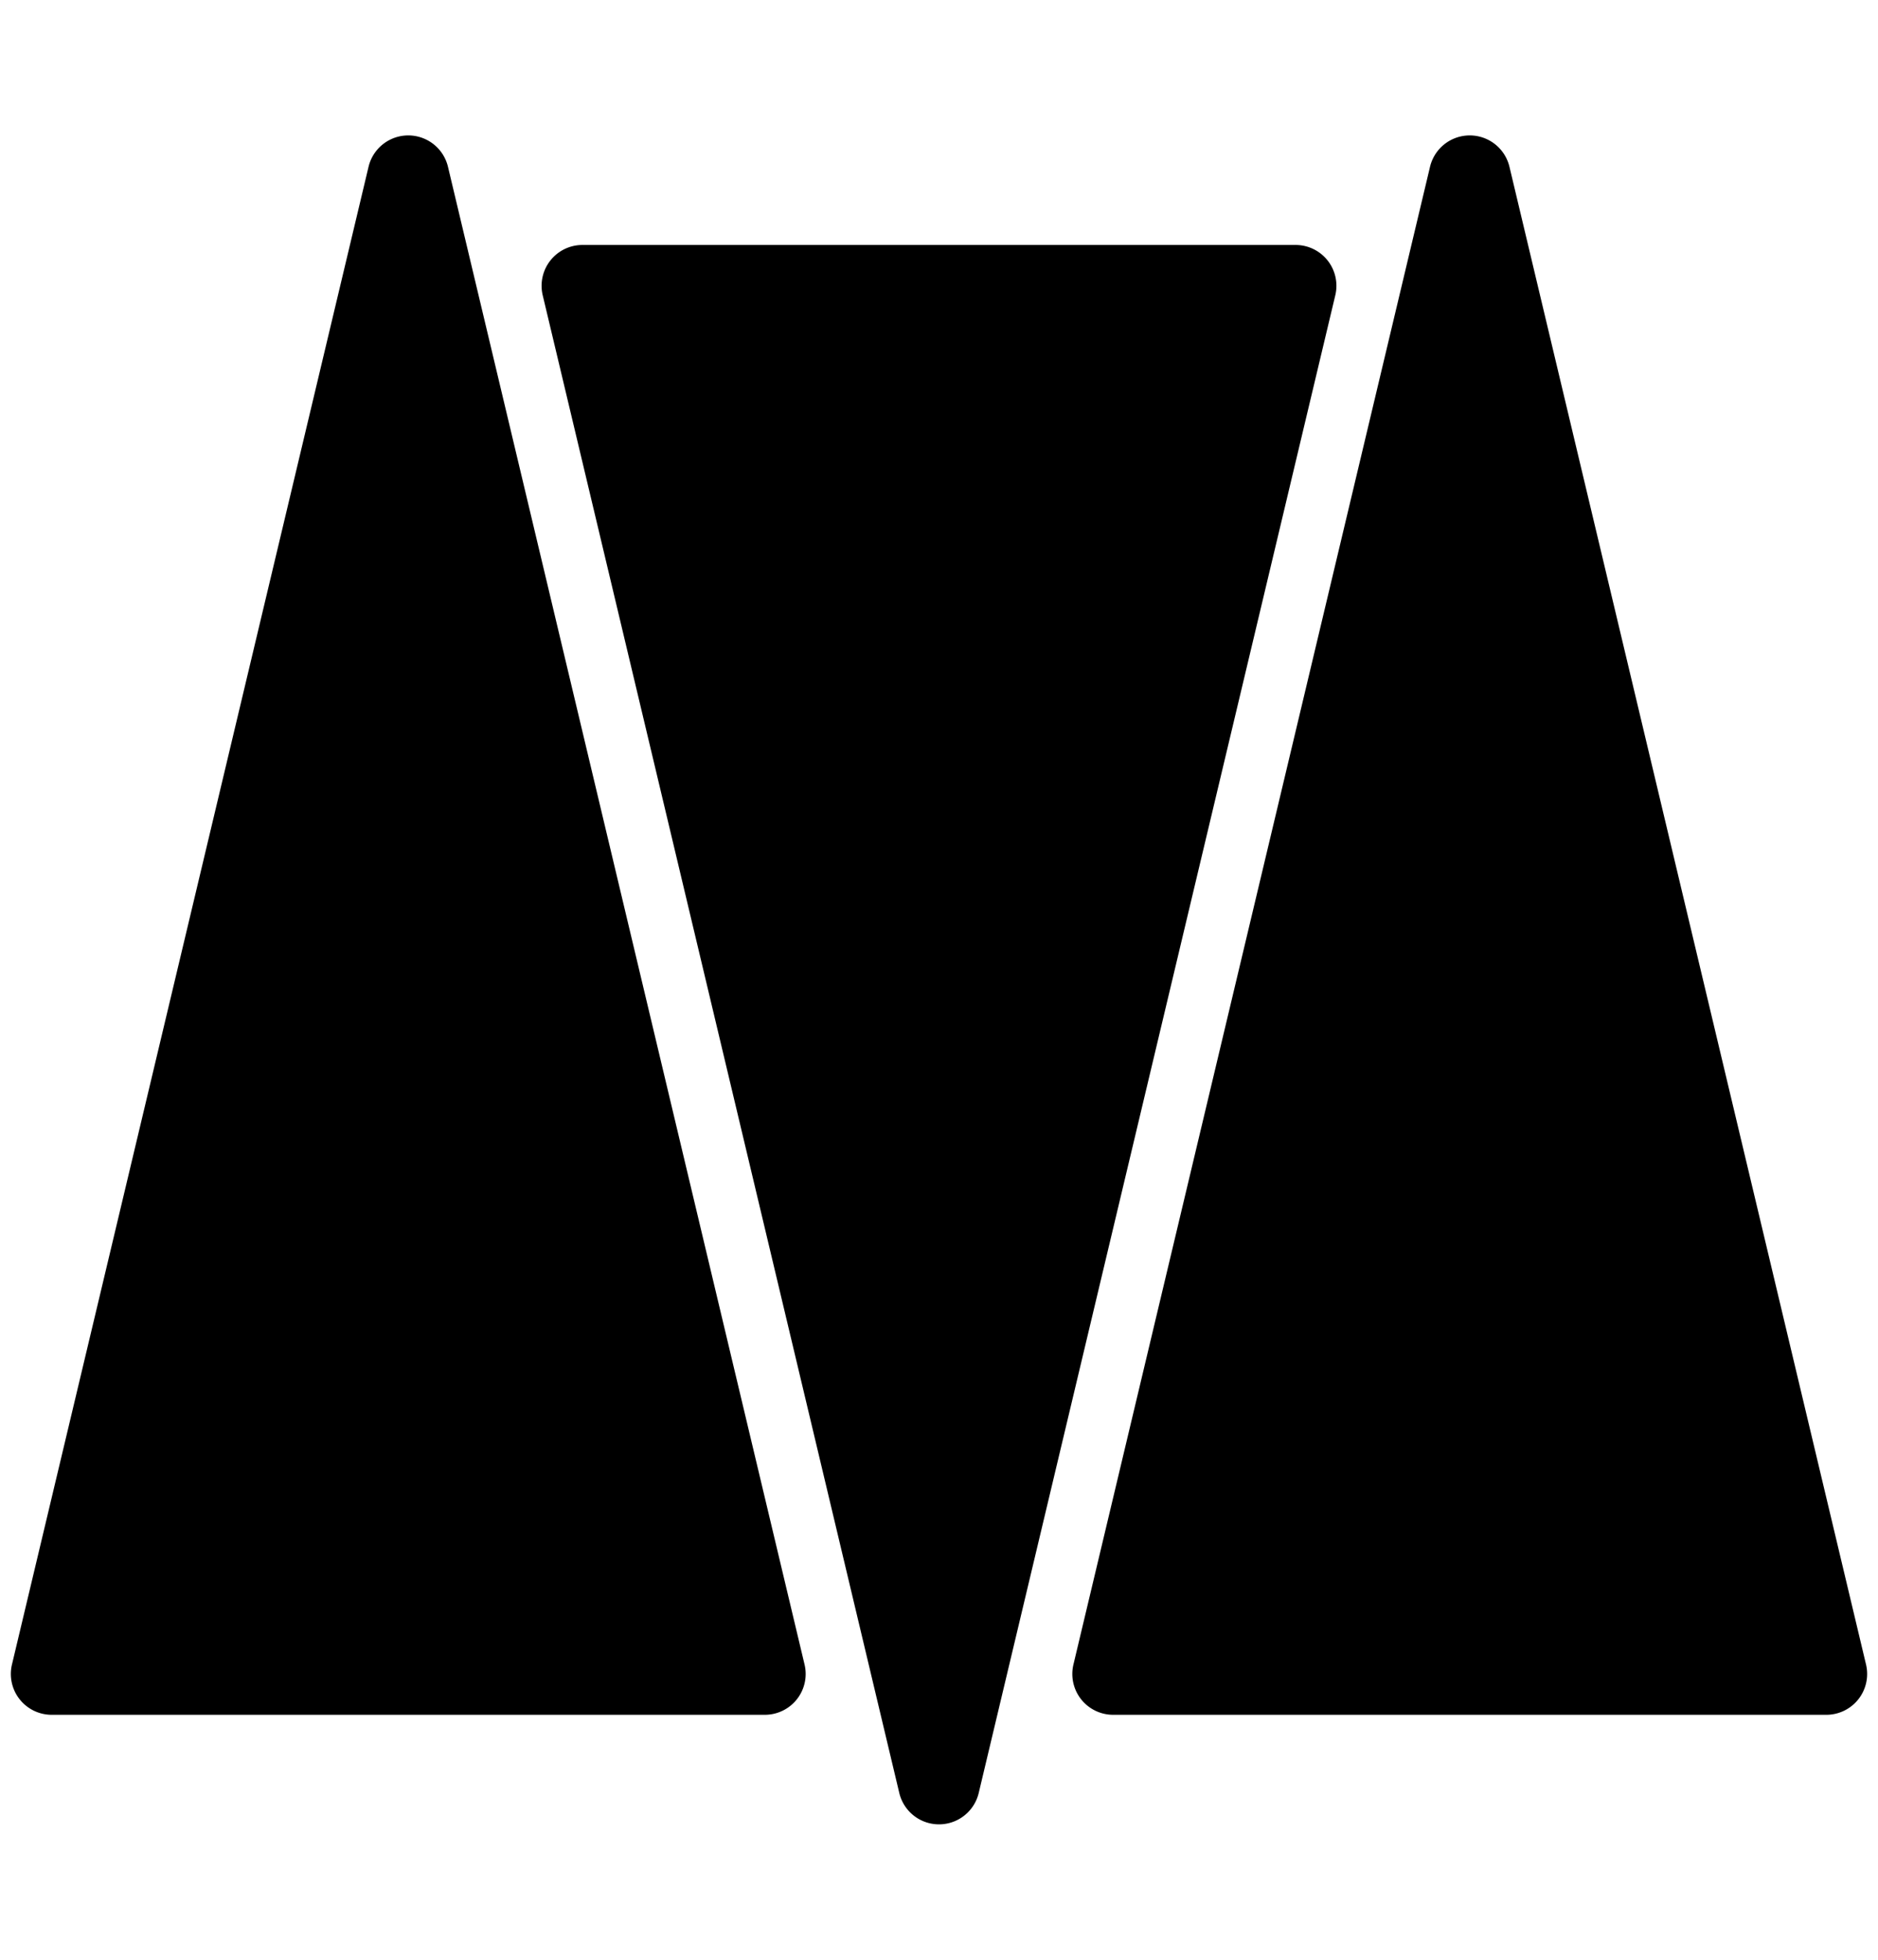 <svg xmlns="http://www.w3.org/2000/svg" width="46" height="48" viewBox="0 0 46 48">
  <g id="Group_23" data-name="Group 23" transform="translate(181 1561)">
    <path id="Polygon_6" data-name="Polygon 6" d="M9.027,4.086a1,1,0,0,1,1.946,0l8.734,36.683A1,1,0,0,1,18.734,42H1.266a1,1,0,0,1-.973-1.232Z" transform="translate(-181 -1561)"/>
    <path id="Polygon_4" data-name="Polygon 4" d="M9.027,4.086a1,1,0,0,1,1.946,0l8.734,36.683A1,1,0,0,1,18.734,42H1.266a1,1,0,0,1-.973-1.232Z" transform="translate(-155 -1561)"/>
    <path id="Polygon_5" data-name="Polygon 5" d="M9.027,4.086a1,1,0,0,1,1.946,0l8.734,36.683A1,1,0,0,1,18.734,42H1.266a1,1,0,0,1-.973-1.232Z" transform="translate(-148 -1513) rotate(180)"/>
  </g>
</svg>
